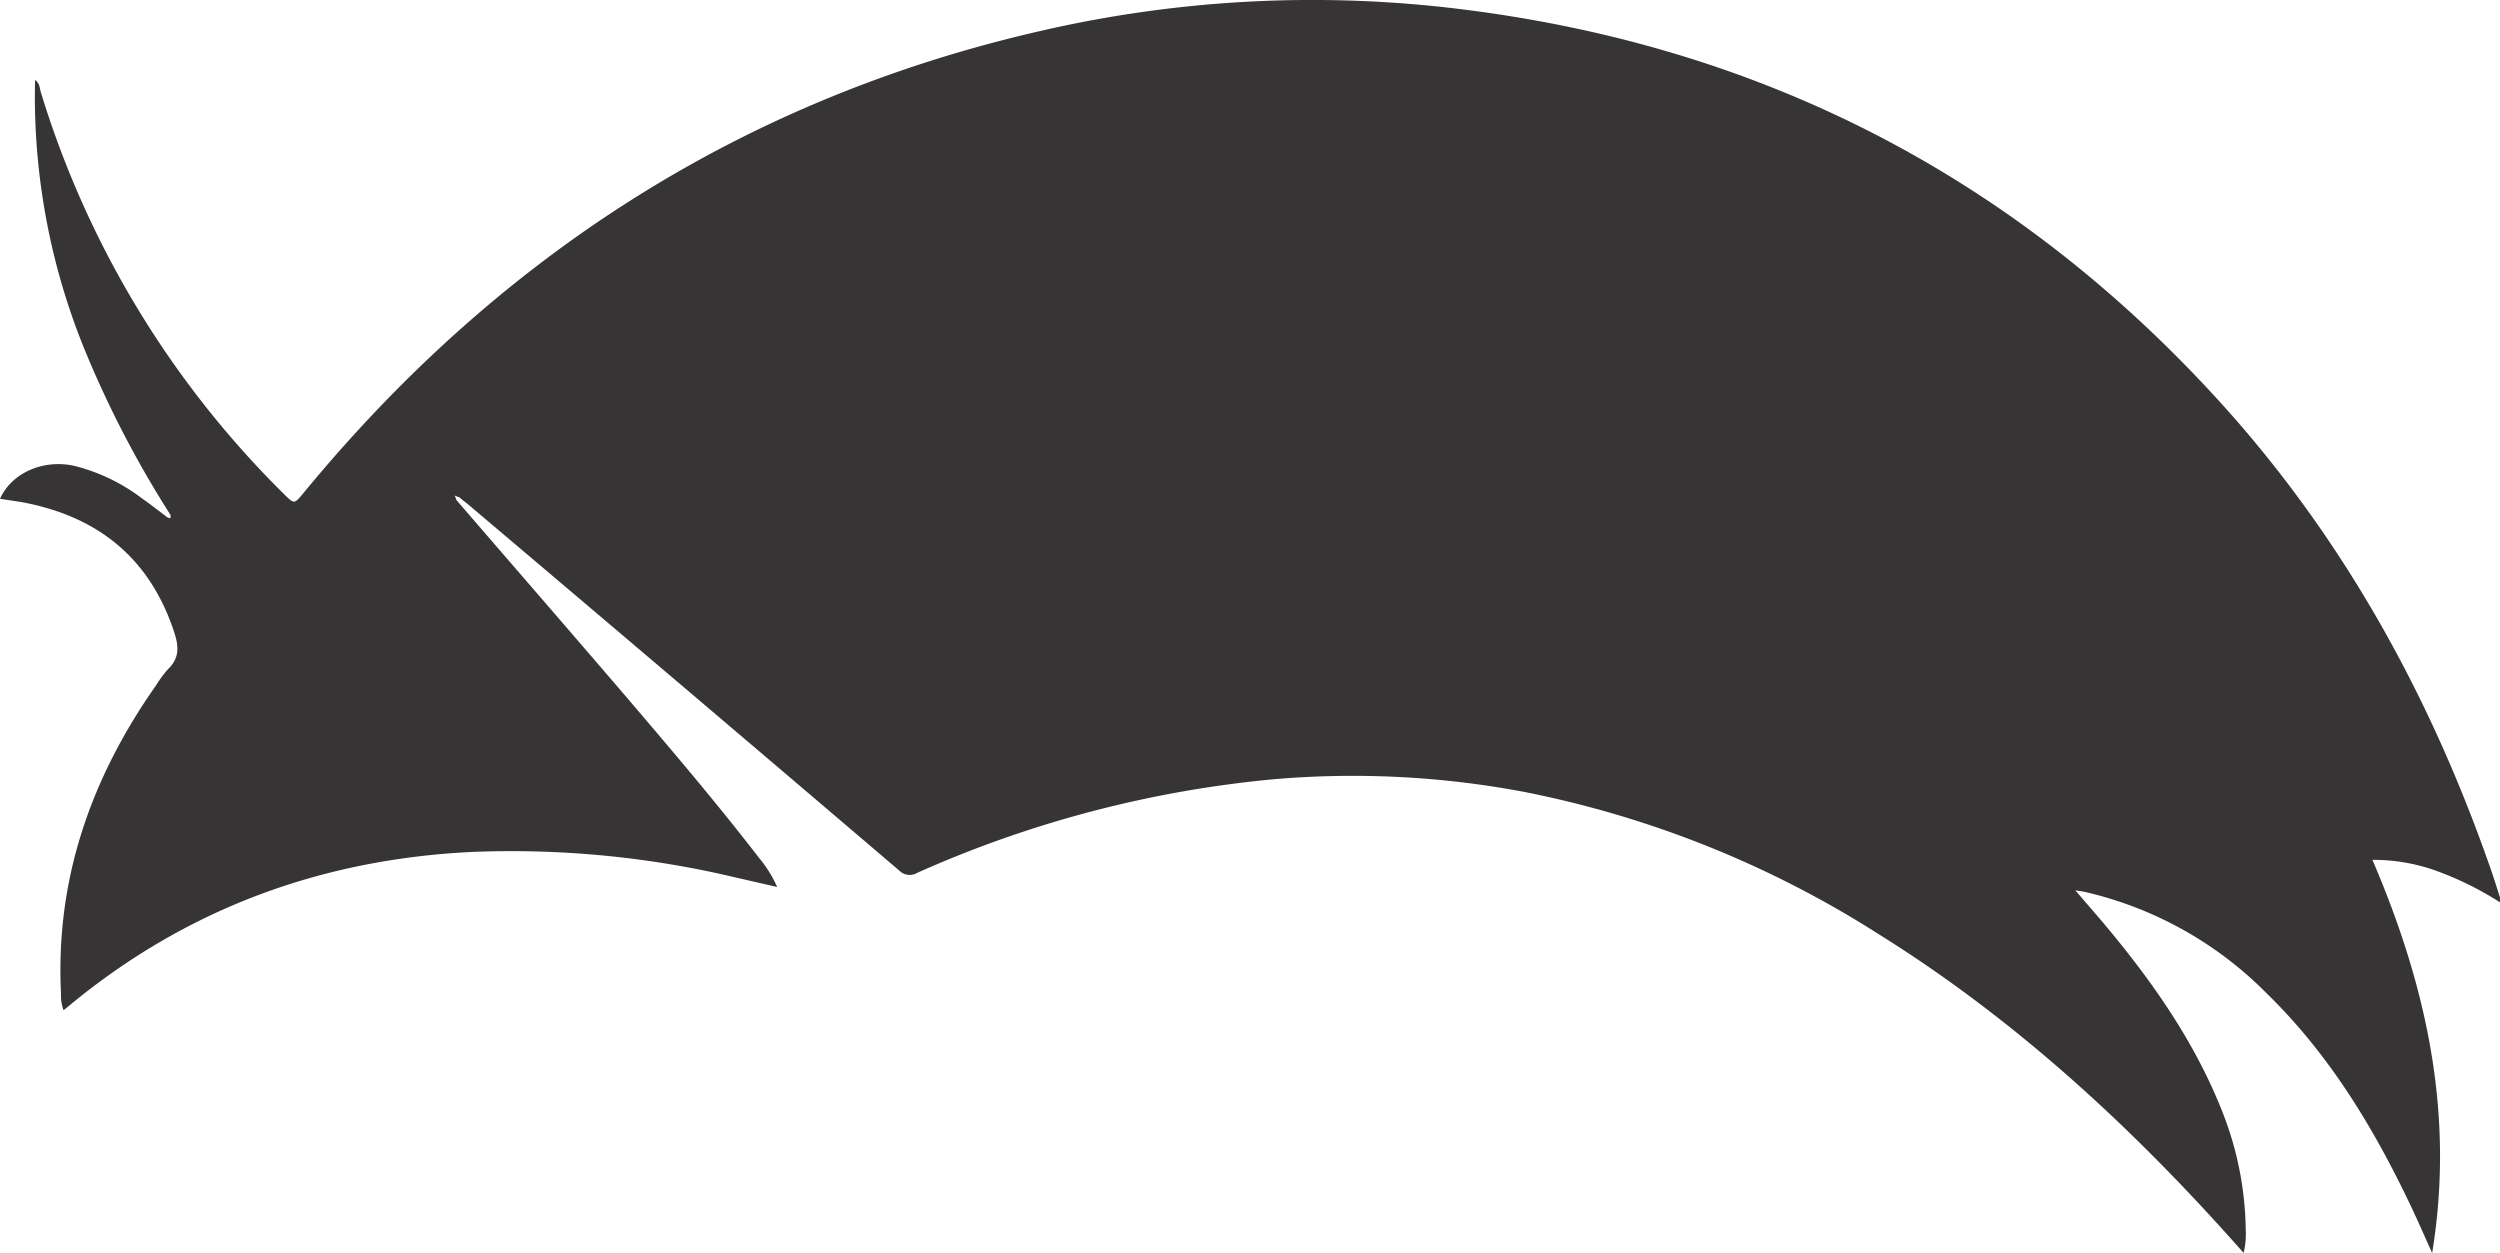 <svg xmlns="http://www.w3.org/2000/svg" viewBox="0 0 274.52 137.59"><defs><style>.cls-1{fill:#373435;}</style></defs><title>cabelo</title><g id="Camada_2" data-name="Camada 2"><g id="Camada_2-2" data-name="Camada 2"><path class="cls-1" d="M18.7,56.51a114.8,114.8,0,0,1-9-17.14A73.68,73.68,0,0,1,3.85,8.78c.53.37.5.92.64,1.37A105.23,105.23,0,0,0,31.21,54.28c1.12,1.1,1.1,1.08,2.13-.16,21.35-25.94,48.14-43.24,81-50.74A132.56,132.56,0,0,1,161,1.08q49.9,6.36,83.49,43.86c13.24,14.83,22.6,32,29.08,50.69.35,1,.66,2.05,1,3.07,0,.07,0,.15-.07.37a35.22,35.22,0,0,0-6.58-3.3,20.36,20.36,0,0,0-7.41-1.35c5.92,13.79,9.06,27.91,6.56,43.17-.87-1.92-1.59-3.59-2.38-5.24-4.07-8.56-8.94-16.6-15.8-23.28a41,41,0,0,0-20-11.14c-.23-.05-.47-.08-1-.16,1.17,1.37,2.2,2.54,3.21,3.74,5.23,6.24,9.88,12.86,12.9,20.49A36.45,36.45,0,0,1,246.6,135a9.22,9.22,0,0,1-.23,2.58l-1.23-1.38c-11.51-12.87-24.15-24.46-38.86-33.63a113.09,113.09,0,0,0-39-15.63,101.46,101.46,0,0,0-27.34-1.38,124.22,124.22,0,0,0-39.21,10.28,1.61,1.61,0,0,1-2-.26Q75.11,75.44,51.43,55.41c-.34-.28-.69-.54-1-.81a2.72,2.72,0,0,1-.5-.19,4.29,4.29,0,0,1,.19.5c6.16,7.14,12.35,14.27,18.49,21.43,5,5.86,10,11.72,14.73,17.85a13.56,13.56,0,0,1,2,3.21l-4.83-1.11a106.49,106.49,0,0,0-28.68-2.74c-16.51.8-31.29,6.21-44.1,16.77l-.75.61a4.56,4.56,0,0,1-.28-1.8C6.07,96.56,10,85.4,17.16,75.22a12.29,12.29,0,0,1,1.28-1.73c1.24-1.18,1.22-2.43.71-4-2.7-8.29-8.5-12.86-16.92-14.38C1.49,55,.75,54.89,0,54.77c1.27-2.83,4.71-4.35,8.1-3.63a20.57,20.57,0,0,1,7.51,3.6c.95.67,1.86,1.38,2.78,2.08C18.75,57,18.8,56.81,18.7,56.51Z"/></g></g></svg>